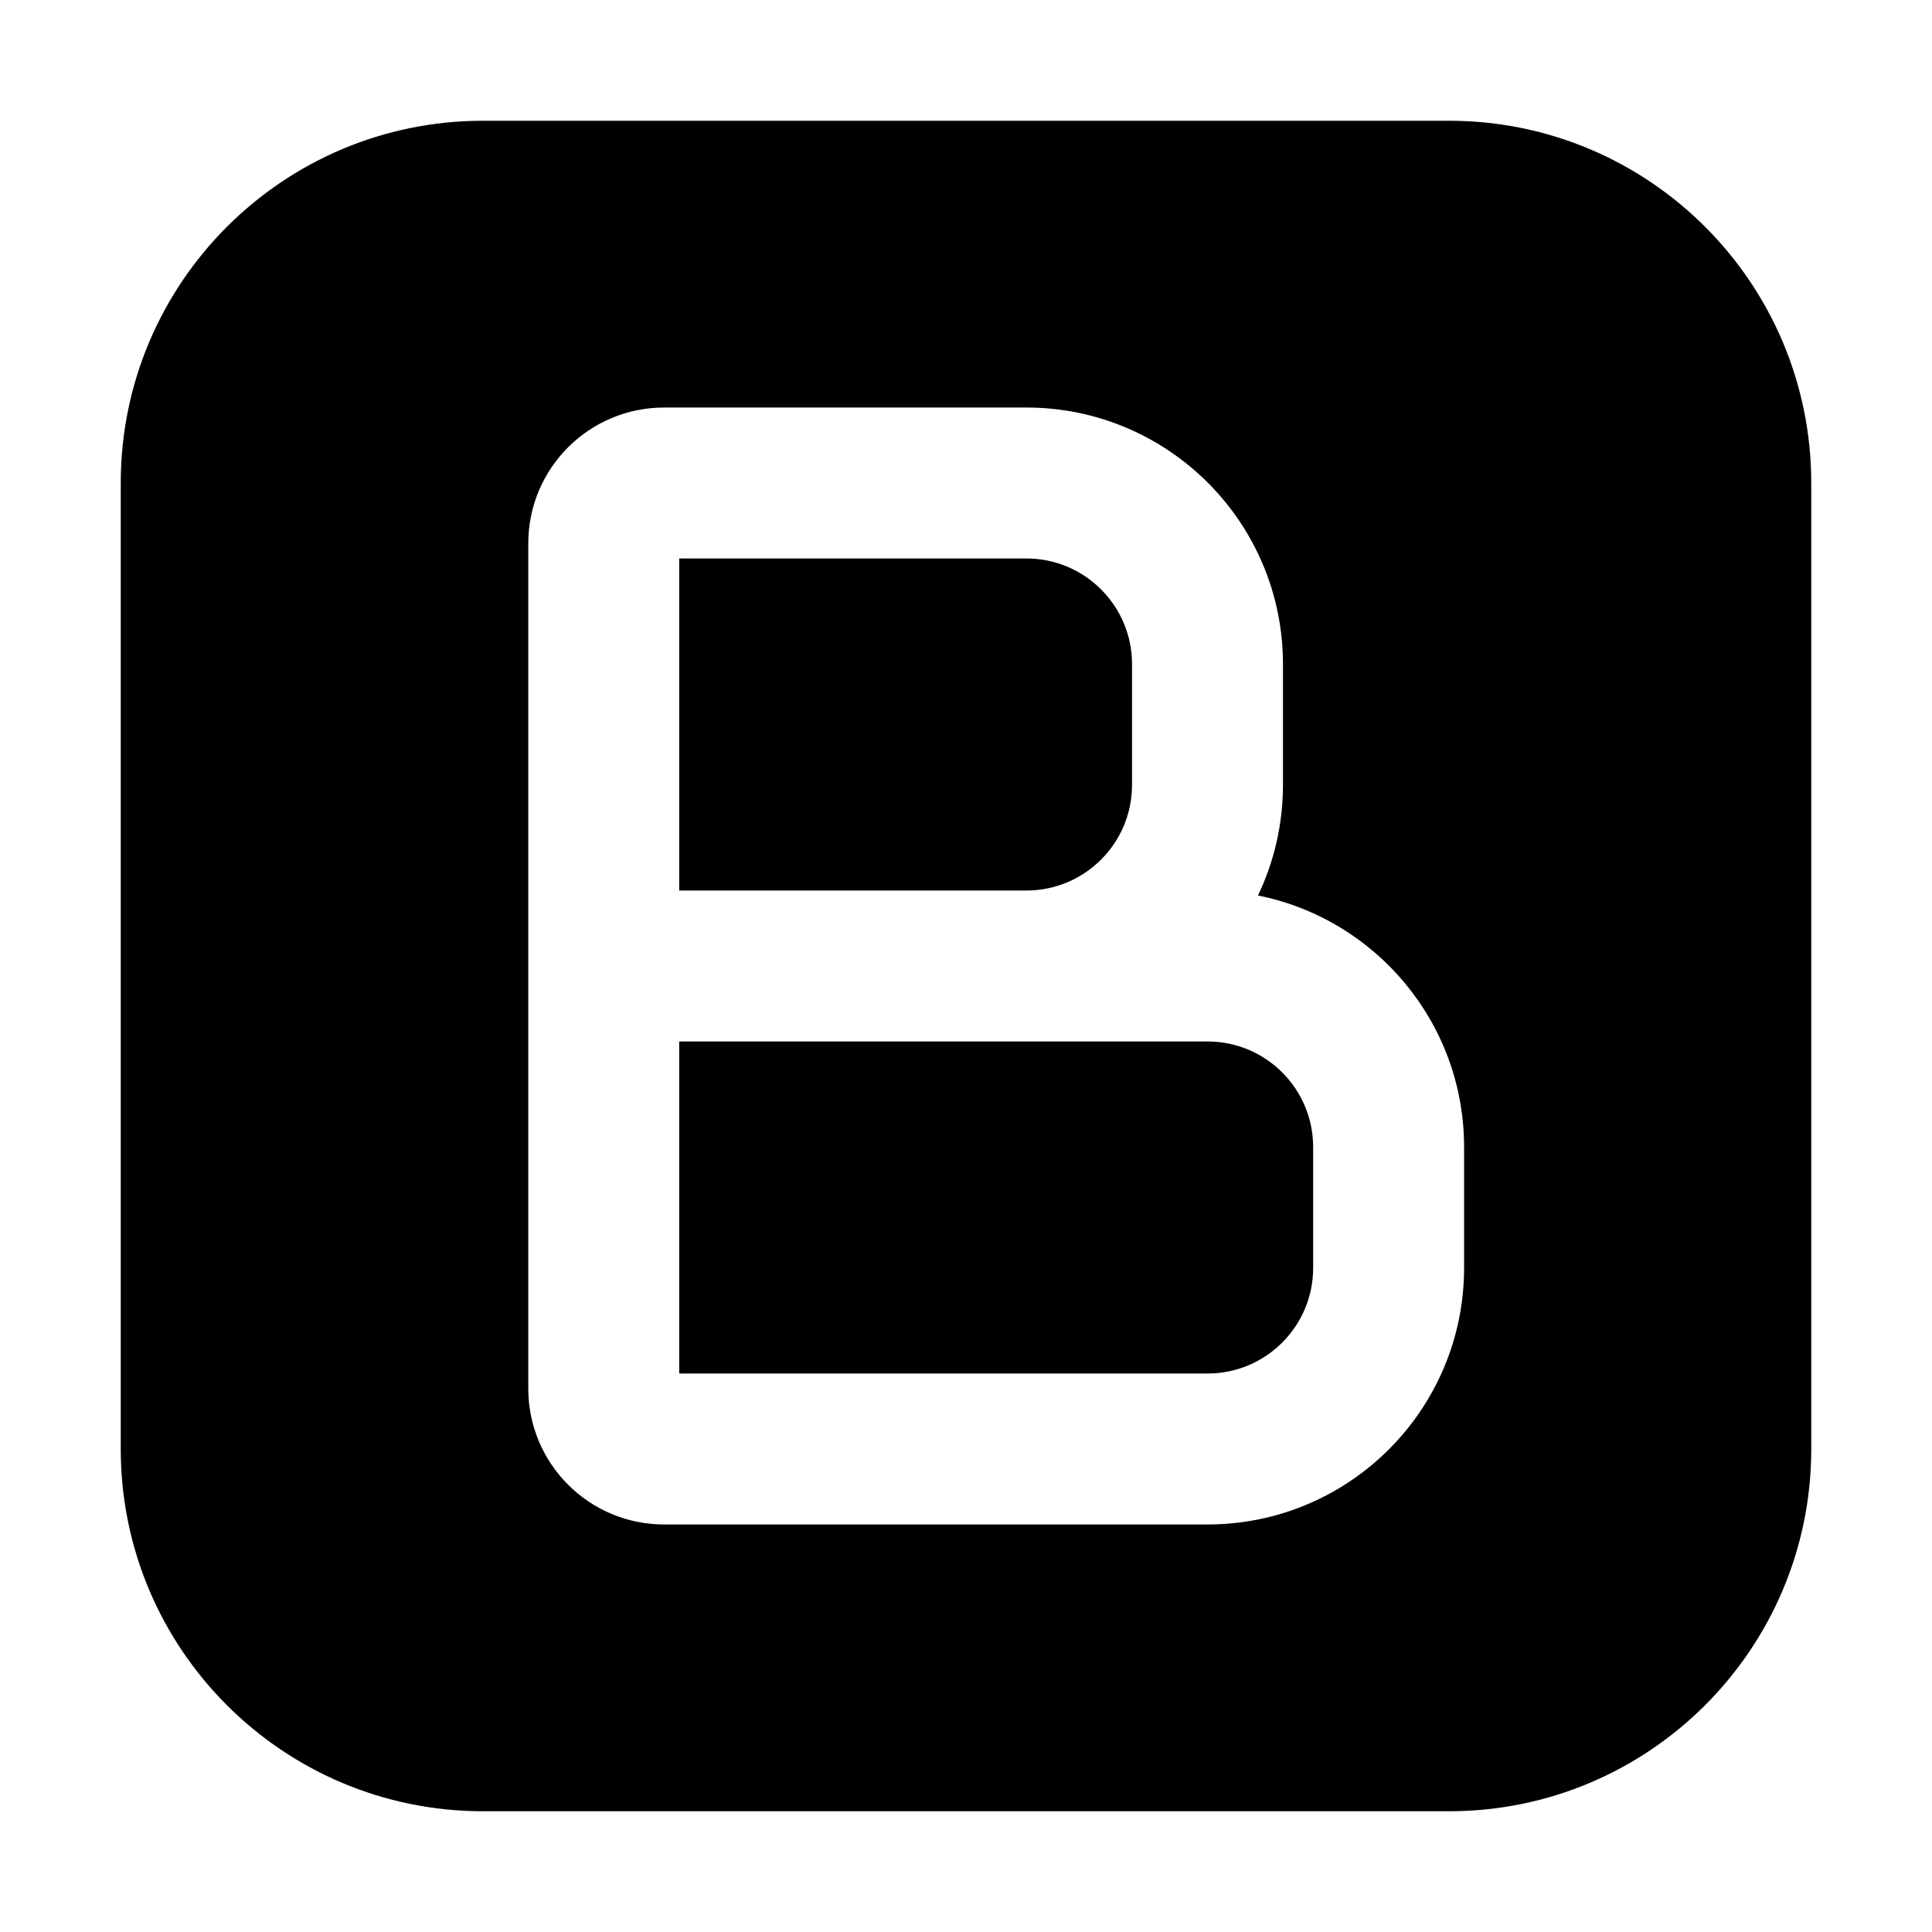 <?xml version="1.0" encoding="UTF-8" standalone="no"?> <svg width="512" height="512" viewBox="0 0 512 512" fill="none" xmlns="http://www.w3.org/2000/svg">
<path fill-rule="evenodd" clip-rule="evenodd" d="M128 32C74.981 32 32 74.981 32 128V384C32 437.019 74.981 480 128 480H384C437.019 480 480 437.019 480 384V128C480 74.981 437.019 32 384 32H128ZM176 108C156.118 108 140 124.118 140 144V368C140 387.882 156.118 404 176 404H320C357.555 404 388 373.555 388 336V304C388 271.022 364.525 243.528 333.374 237.315C337.622 228.438 340 218.497 340 208V176C340 138.445 309.555 108 272 108H176ZM300 208C300 223.464 287.464 236 272 236H180V148H272C287.464 148 300 160.536 300 176V208ZM180 364V276H320C335.464 276 348 288.536 348 304V336C348 351.464 335.464 364 320 364H180Z" fill="black"/>
</svg>
